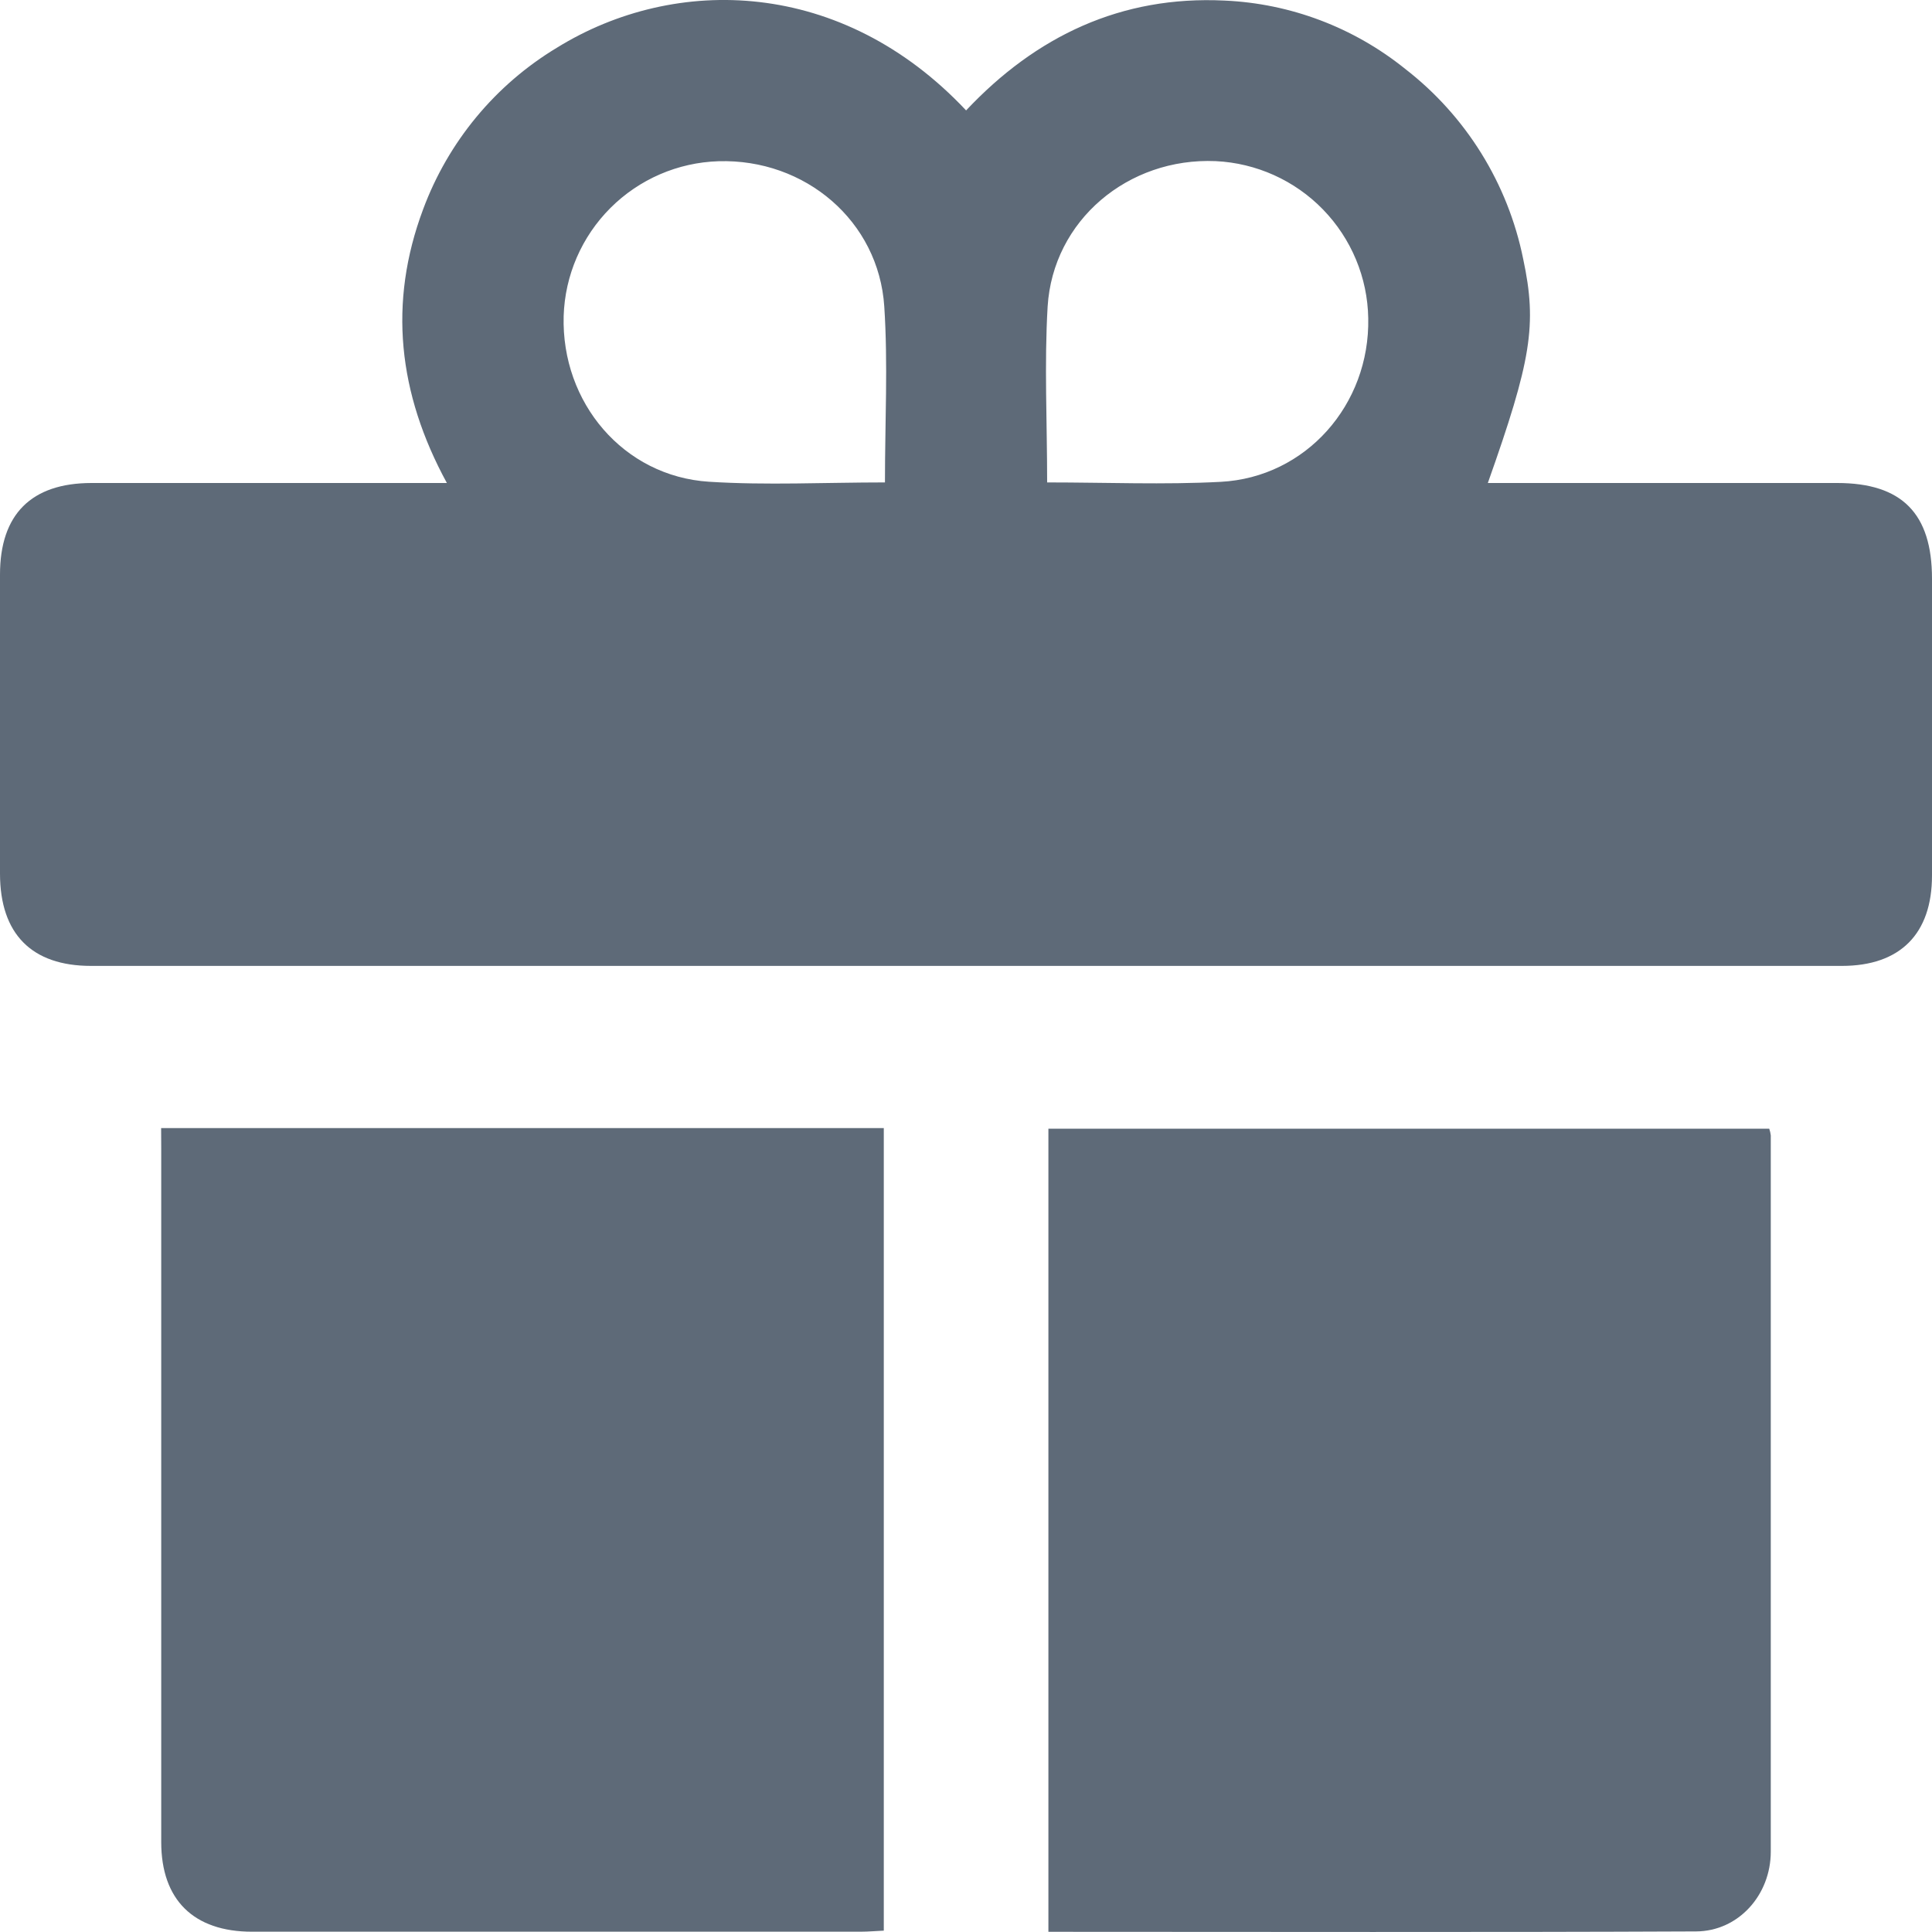 <svg width="20" height="20" viewBox="0 0 20 20" fill="none" xmlns="http://www.w3.org/2000/svg">
<path d="M15.402 5H19.018C19.688 5 20 5.315 20 5.991C20 7.015 20 8.039 20 9.063C20 9.668 19.67 9.999 19.067 9.999H0.942C0.327 9.999 0.001 9.667 0 9.046C0 8.013 0 6.981 0 5.948C0 5.323 0.325 5.001 0.946 5C2.066 5 3.185 5 4.305 5H4.626C4.12 4.071 4.018 3.134 4.38 2.167C4.639 1.469 5.127 0.878 5.765 0.494C6.994 -0.266 8.717 -0.223 10.001 1.143C10.724 0.374 11.607 -0.047 12.677 0.006C13.359 0.036 14.013 0.284 14.545 0.712C15.176 1.2 15.61 1.899 15.768 2.681C15.914 3.364 15.851 3.732 15.402 5ZM9.161 4.994C9.161 4.369 9.193 3.768 9.154 3.173C9.096 2.287 8.334 1.642 7.438 1.669C7.017 1.682 6.617 1.855 6.319 2.153C6.021 2.451 5.848 2.851 5.835 3.272C5.81 4.169 6.455 4.931 7.34 4.987C7.937 5.025 8.537 4.994 9.161 4.994ZM10.84 4.994C11.459 4.994 12.049 5.019 12.636 4.988C13.519 4.942 14.182 4.188 14.164 3.294C14.157 2.873 13.989 2.471 13.696 2.169C13.403 1.867 13.005 1.688 12.585 1.668C11.678 1.629 10.9 2.281 10.845 3.174C10.81 3.77 10.84 4.37 10.84 4.995V4.994Z" fill="#5E6A78"/>
<path d="M1.668 11.678H9.149V19.986C9.072 19.989 8.989 19.997 8.906 19.997C6.807 19.997 4.708 19.997 2.609 19.997C2.004 19.997 1.669 19.667 1.669 19.069C1.669 16.675 1.669 14.281 1.669 11.888L1.668 11.678Z" fill="#5E6A78"/>
<path d="M18.315 11.684C18.323 11.706 18.328 11.73 18.331 11.753C18.331 14.225 18.331 16.697 18.331 19.168C18.331 19.618 17.995 19.992 17.558 19.994C15.329 20.004 13.101 19.998 10.853 19.998V11.684H18.315Z" fill="#5E6A78"/>
</svg>
